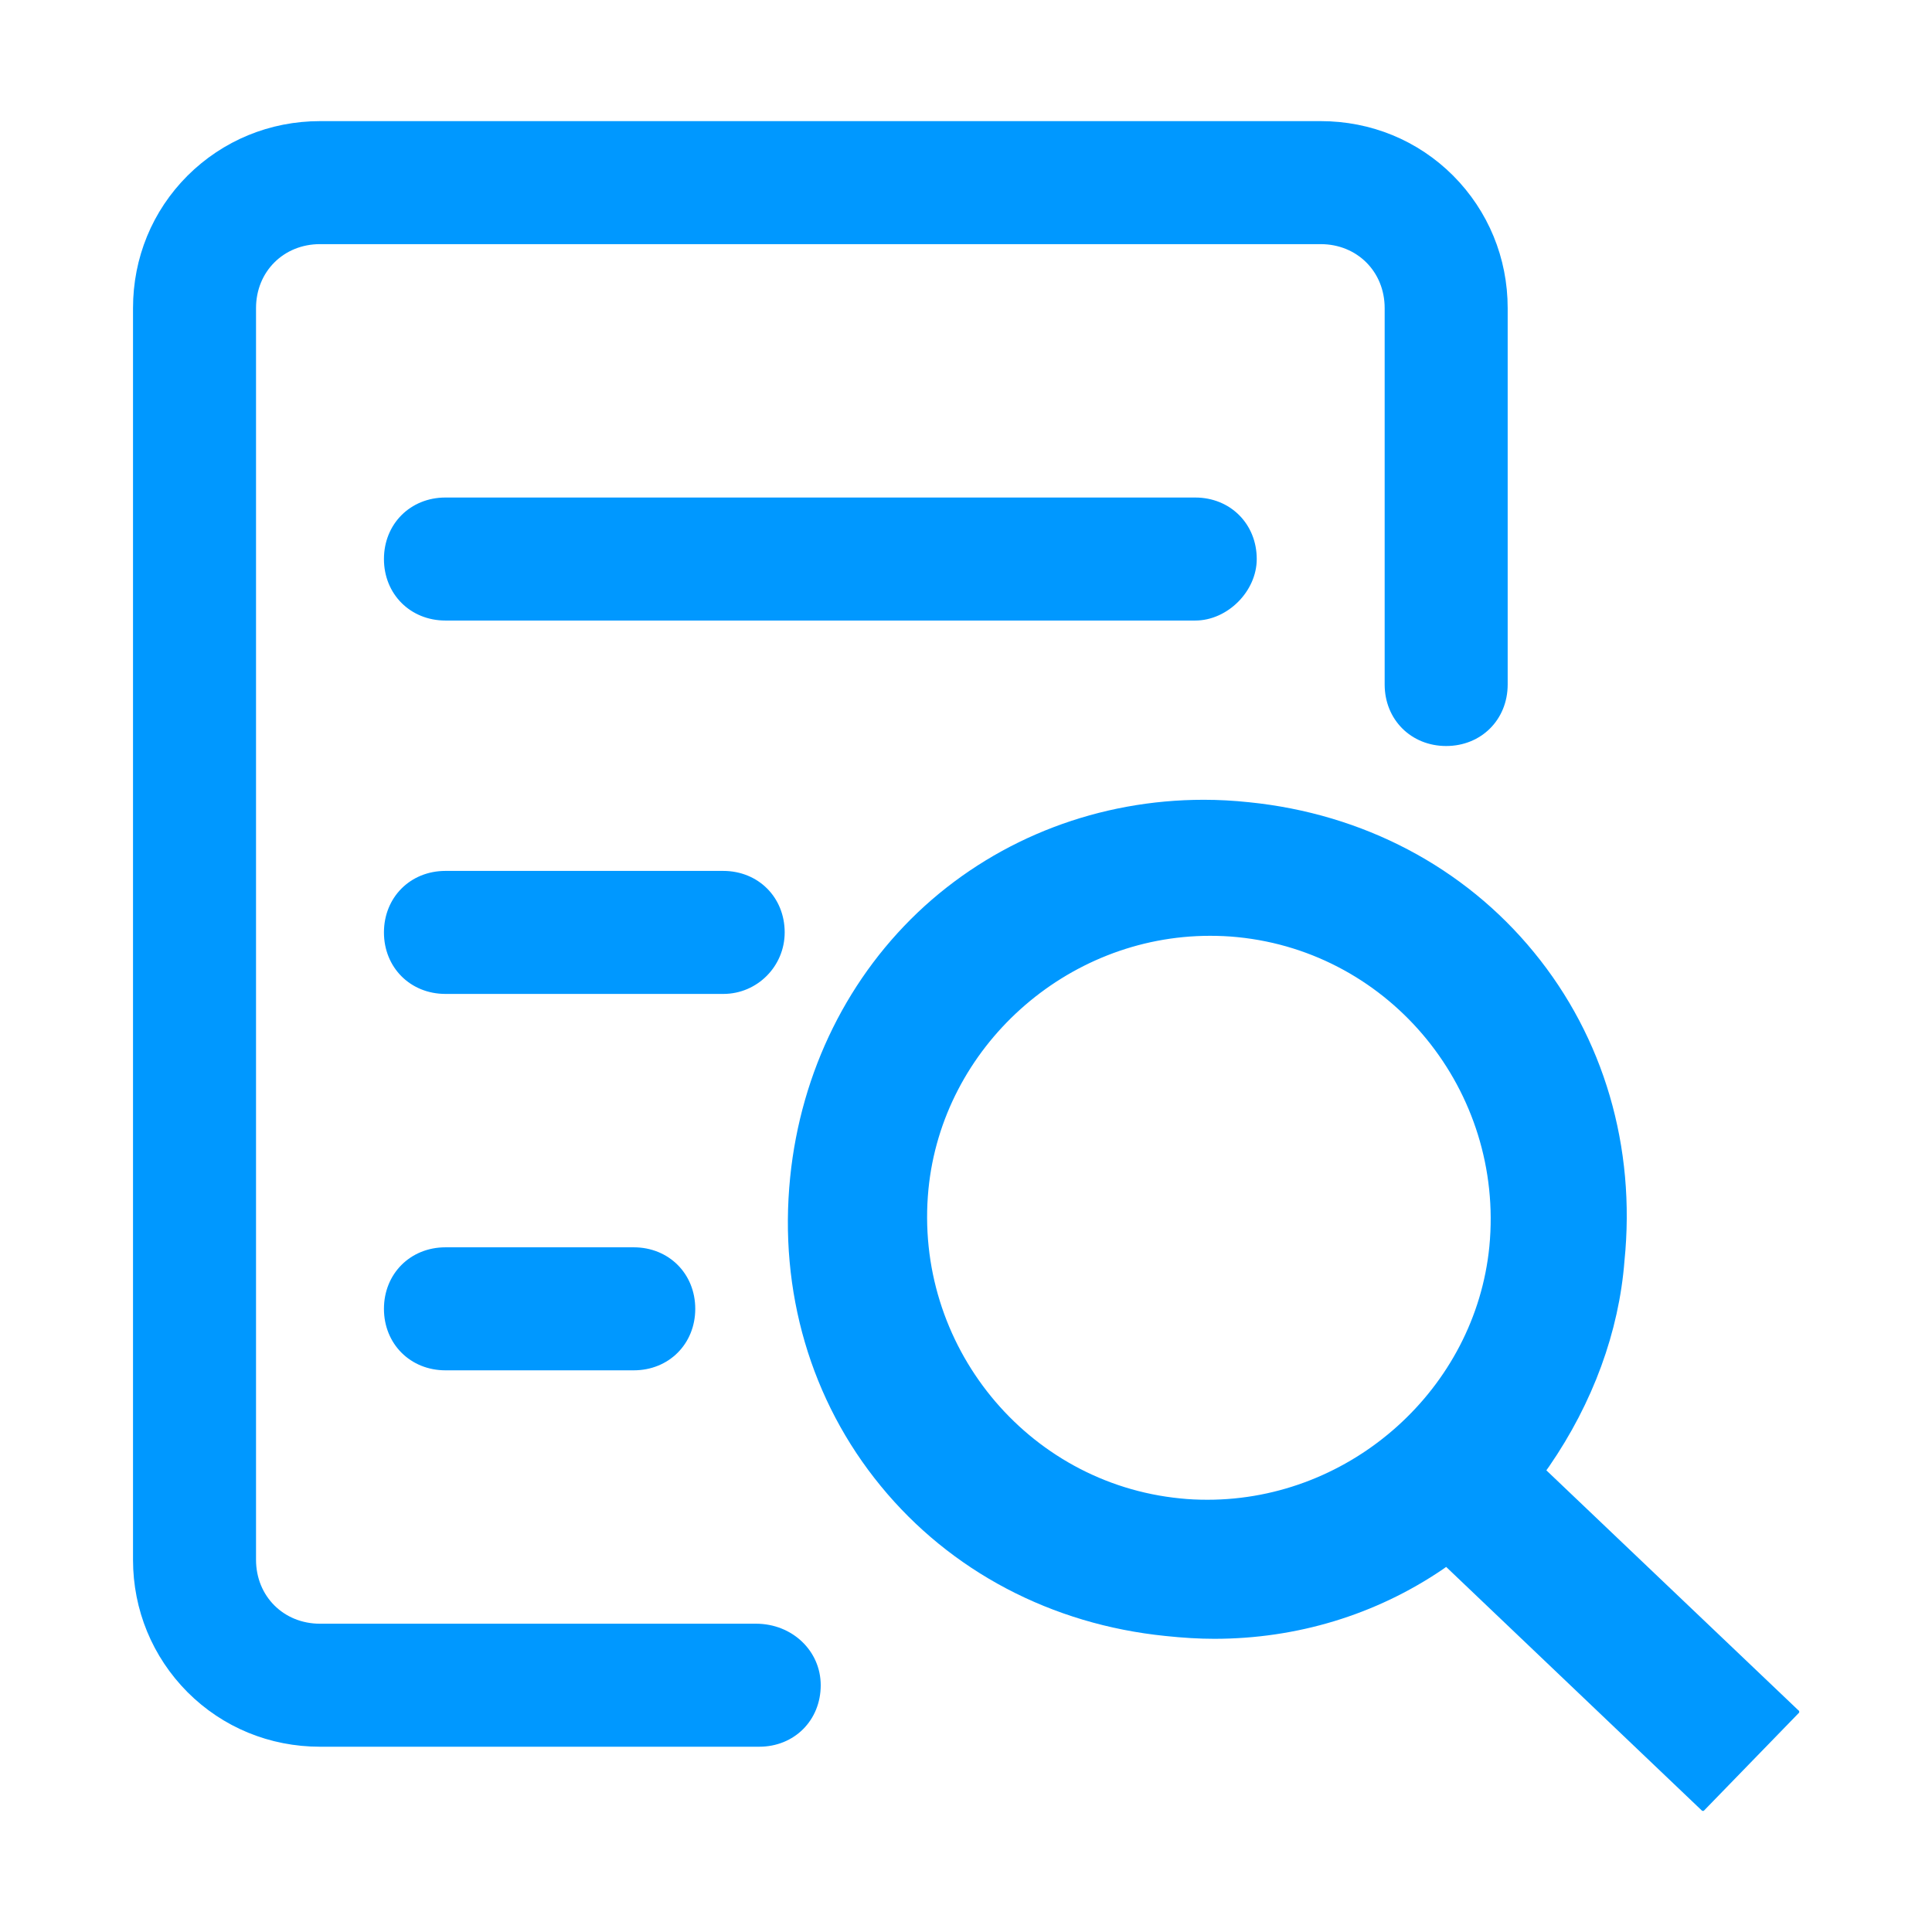 <?xml version="1.0" standalone="no"?><!DOCTYPE svg PUBLIC "-//W3C//DTD SVG 1.1//EN" "http://www.w3.org/Graphics/SVG/1.1/DTD/svg11.dtd"><svg t="1672300225365" class="icon" viewBox="0 0 1024 1024" version="1.1" xmlns="http://www.w3.org/2000/svg" p-id="3831" xmlns:xlink="http://www.w3.org/1999/xlink" width="48" height="48"><path d="M400.7 860.6H169.6c-19.3 0-33.9-14.6-33.9-33.9V163.3c0-19.3 14.6-33.9 33.9-33.9H700c19.3 0 33.9 14.6 33.9 33.9v199.5c0 18.6 14 32.6 32.6 32.6s32.6-14 32.6-32.6V163.3c0-26.6-10.3-51.5-28.9-70.2-18.7-18.7-43.6-28.9-70.2-28.9H169.6c-26.6 0-51.5 10.3-70.2 28.9-18.7 18.7-28.9 43.6-28.9 70.2v663.4c0 26.6 10.3 51.5 28.9 70.2 18.7 18.7 43.6 28.9 70.2 28.9h232.8c18.6 0 32.6-14 32.6-32.6 0-18.2-15.1-32.6-34.3-32.6z" fill="#0098FF" p-id="3832"></path><path d="M415.9 494.2c0-18.6-14-32.6-32.6-32.6H236.1c-18.6 0-32.6 14-32.6 32.6s14 32.6 32.6 32.6h147.3c17.9 0 32.5-14.6 32.5-32.6zM819.6 779.3l1.5-2.1c23.2-33.7 37-71.4 39.9-108.9 6.1-60.3-10.9-118.4-48-163.6-37-45.2-90.6-73.4-151-79.5-8.5-0.9-16.3-1.3-24-1.3-55.3 0-107.8 20-147.9 56.3-40.3 36.6-65.6 87.6-71.3 143.8-6.1 60.3 10.9 118.4 48 163.6 37 45.2 90.6 73.4 150.9 79.5 9.4 1 17.9 1.5 25.9 1.5 43.7 0 85.5-12.7 120.9-36.7l2-1.4 135.7 129.3h0.8l50.6-52.1v-0.8l-134-127.6z m-30.2-118.7c-7.4 75.3-73 134.3-149.4 134.3-4.8 0-9.8-0.2-14.4-0.7-81.5-8-141.5-81.5-133.5-163.9C499.5 555 565 496 641.3 496c4.8 0 9.7 0.2 14.6 0.7 81.5 8.1 141.4 81.6 133.5 163.9zM236.1 661.1c-18.6 0-32.6 14-32.6 32.6s14 32.6 32.6 32.6h99.8c18.6 0 32.6-14 32.6-32.6s-14-32.6-32.6-32.6h-99.8zM666.1 296.3c0-18.6-14-32.6-32.6-32.6H236.1c-18.6 0-32.6 14-32.6 32.6s14 32.6 32.6 32.6h397.4c17.1 0 32.6-15.5 32.6-32.6z" fill="#0098FF" p-id="3833"></path></svg>
